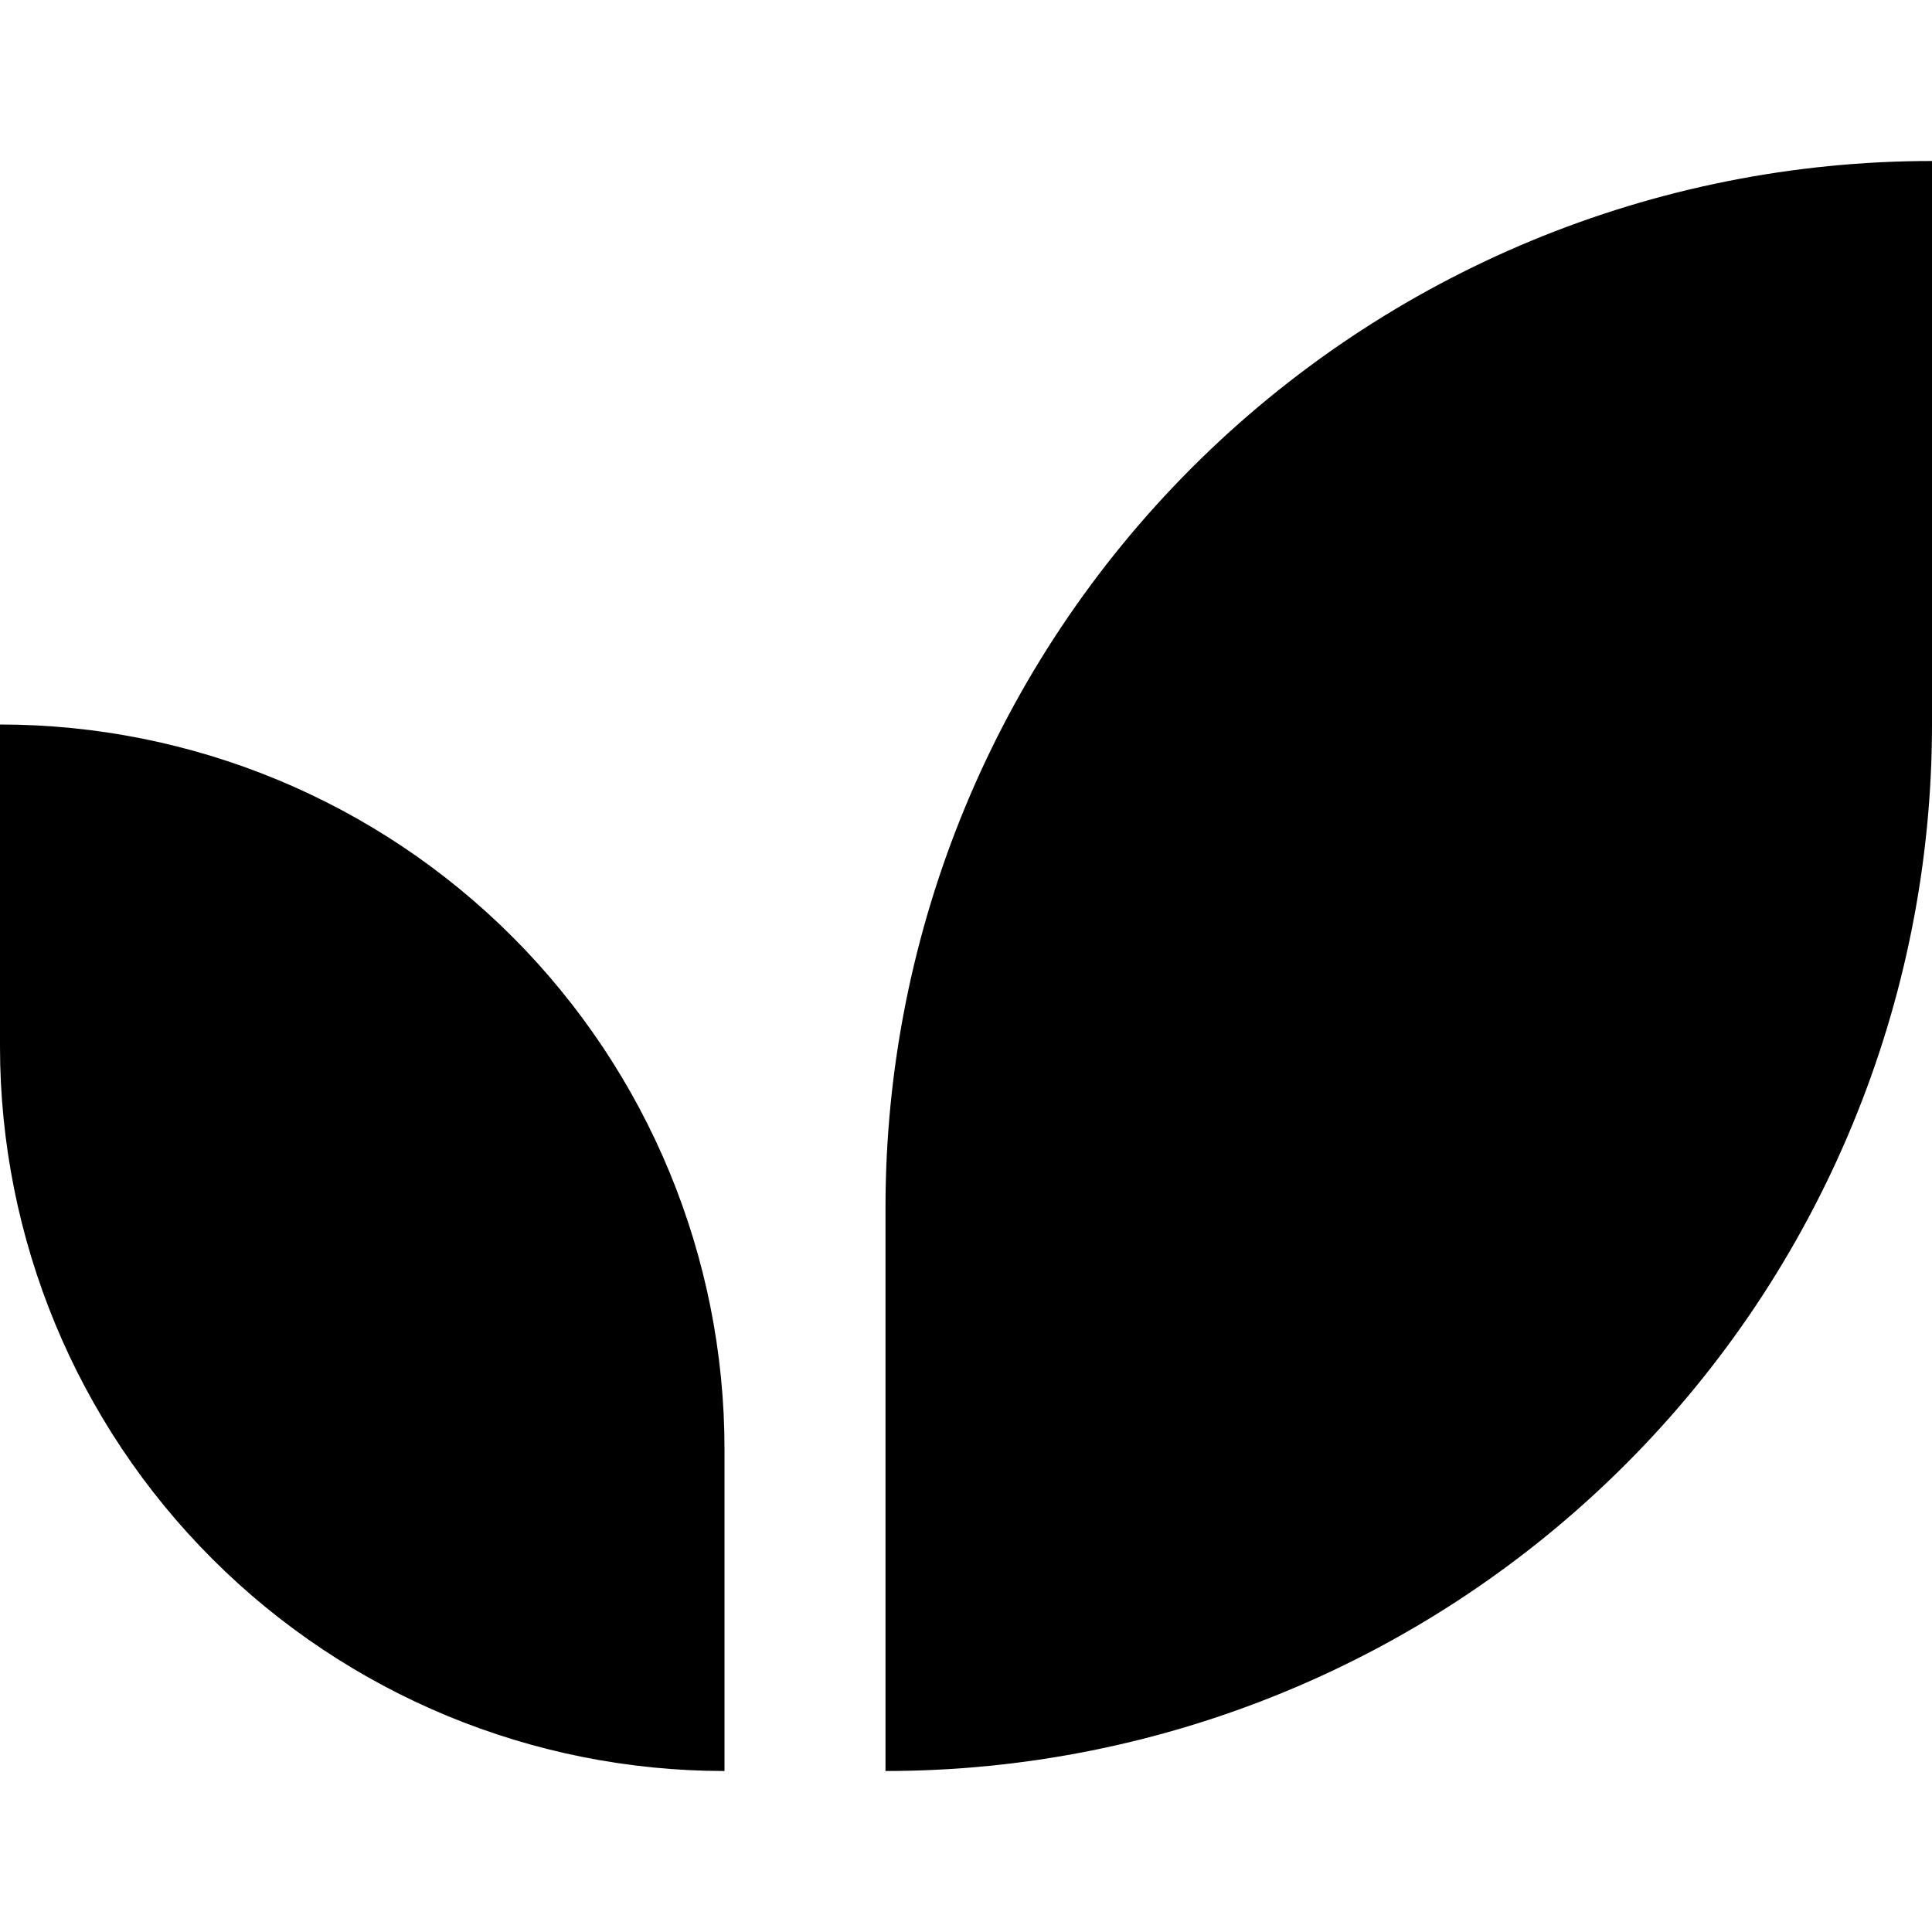 <svg width="24" height="24" viewBox="0 0 24 24" fill="none" xmlns="http://www.w3.org/2000/svg">
<path d="M11 15V22C12.707 22 14.398 21.664 15.975 21.01C17.552 20.357 18.985 19.399 20.192 18.192C21.4 16.985 22.357 15.552 23.01 13.975C23.664 12.398 24 10.707 24 9V2C20.552 2 17.246 3.37 14.808 5.808C12.37 8.246 11 11.552 11 15Z" fill="black"/>
<path d="M0 9V13C0 15.387 0.948 17.676 2.636 19.364C4.324 21.052 6.613 22 9 22V18C9 15.613 8.052 13.324 6.364 11.636C4.676 9.948 2.387 9 0 9H0Z" fill="black"/>
</svg>

